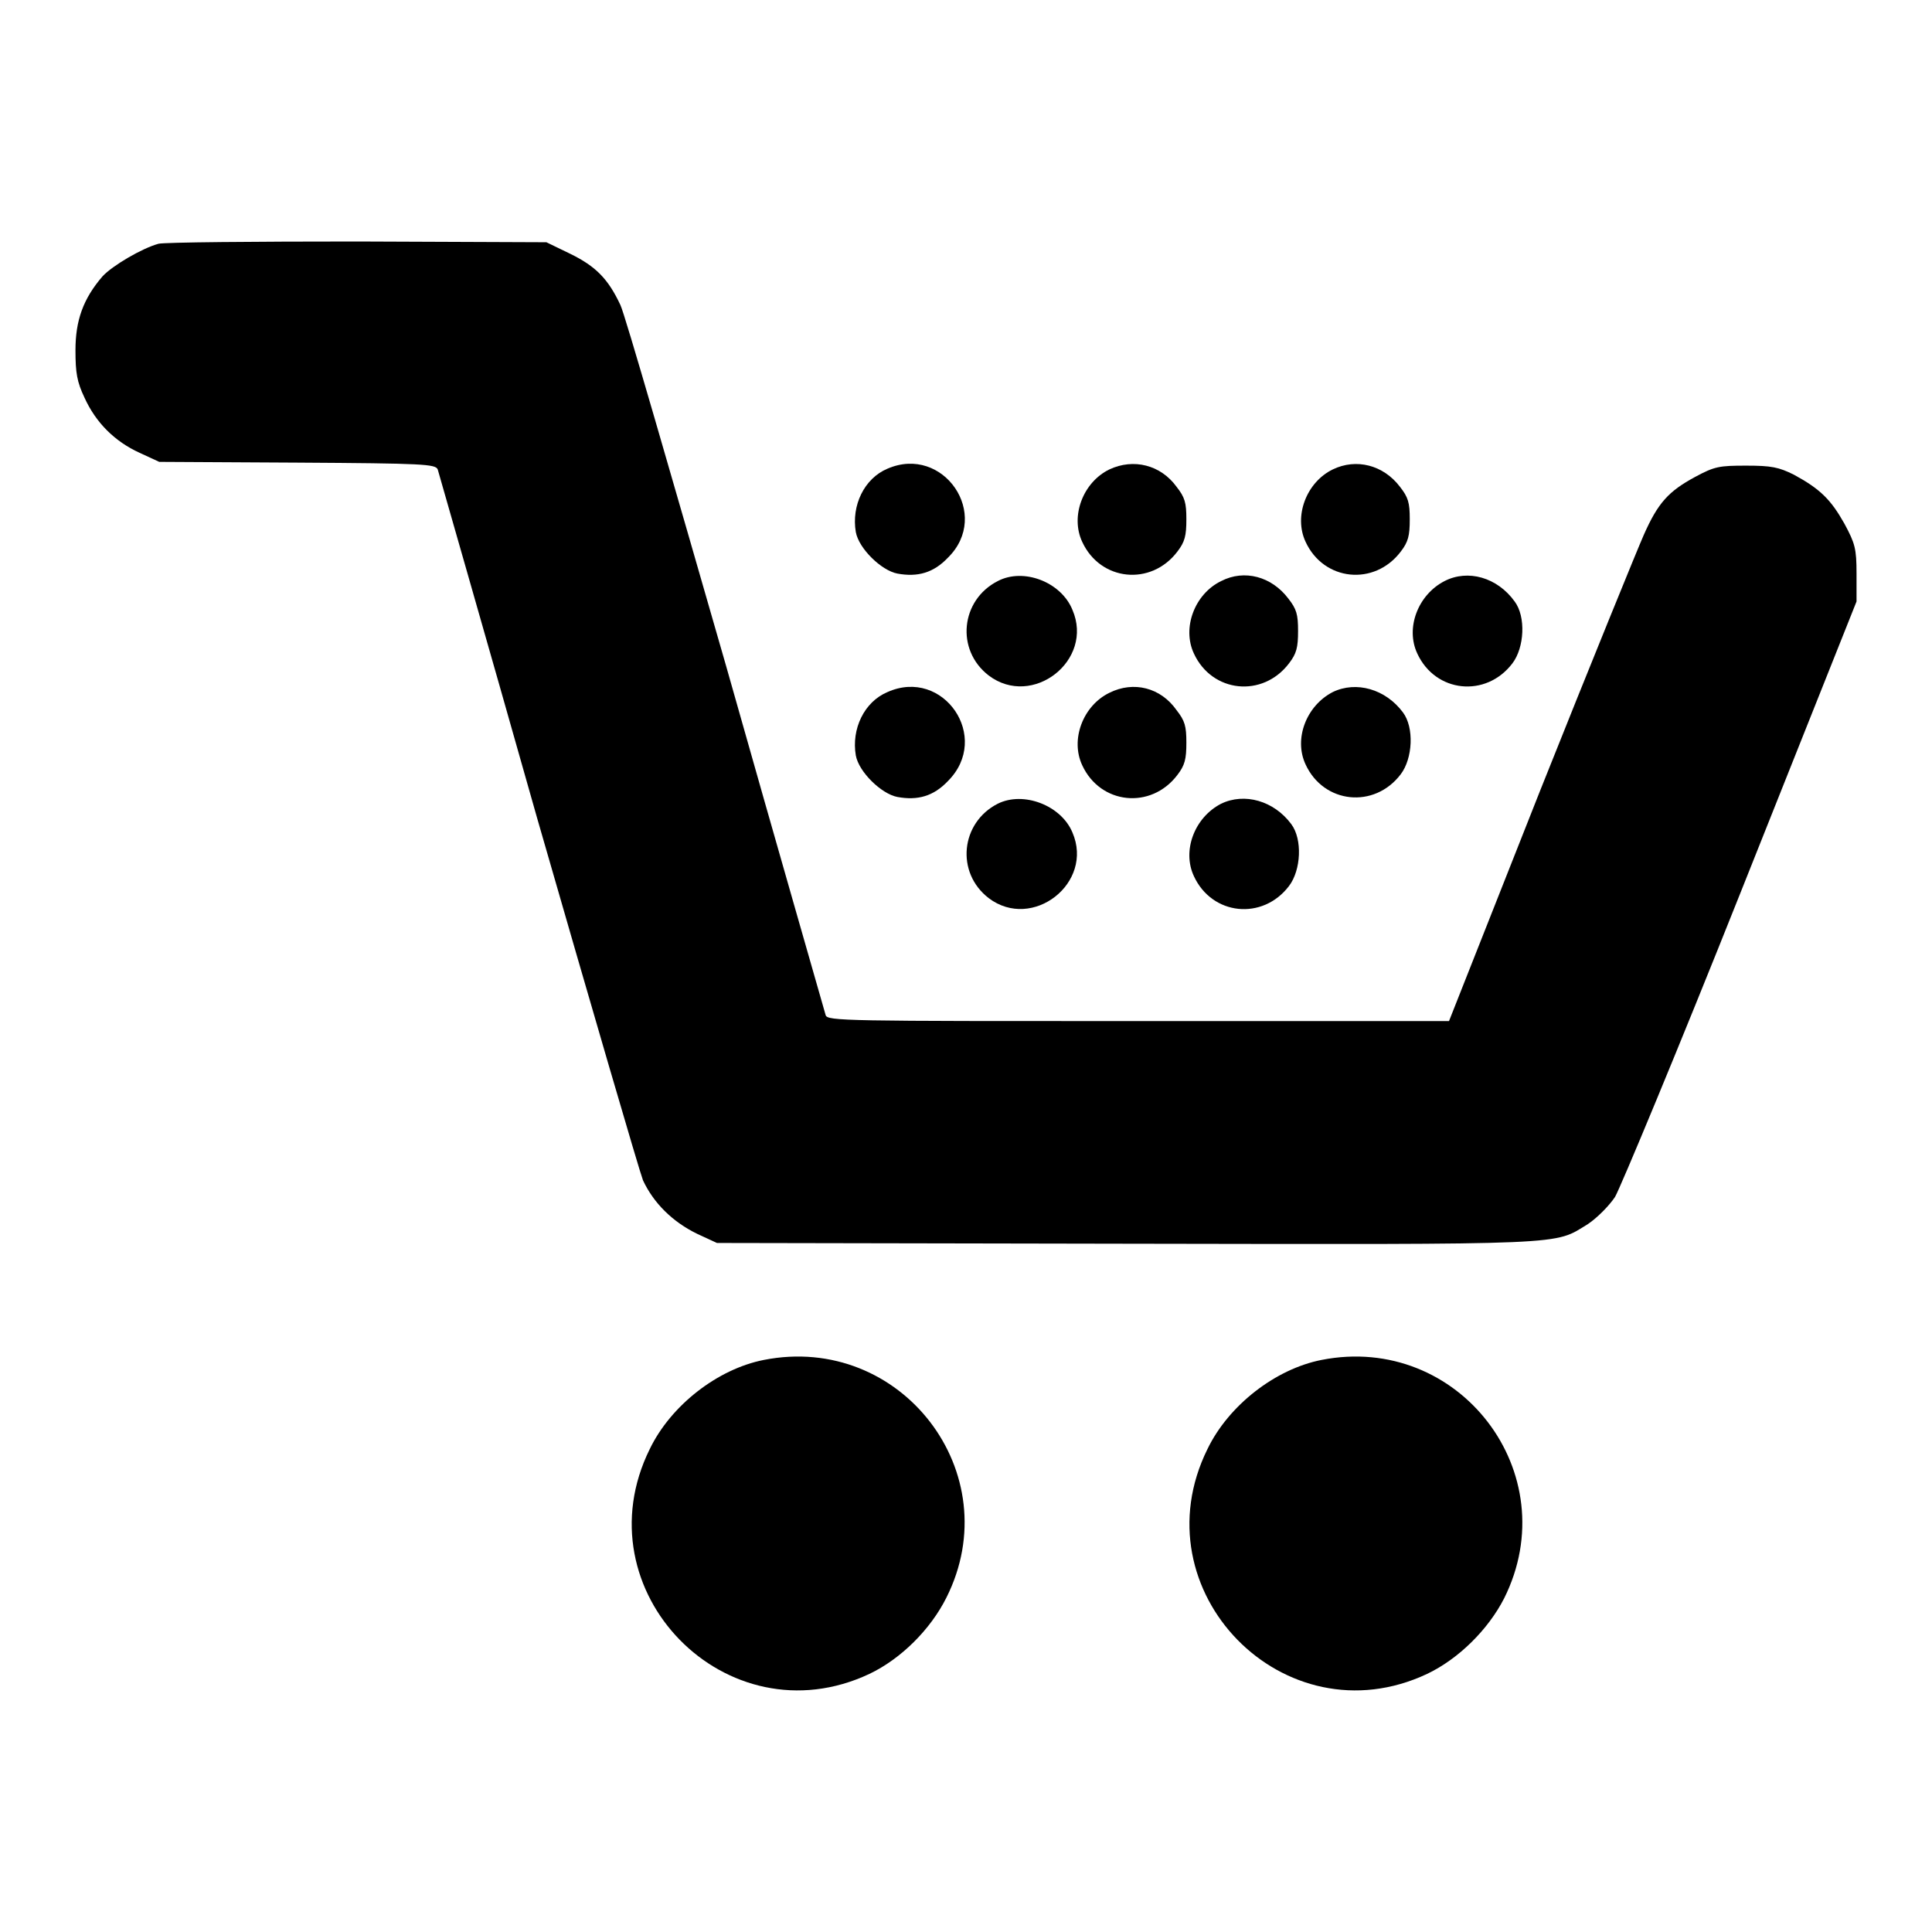 <?xml version="1.0" encoding="utf-8"?>
<!-- Svg Vector Icons : http://www.onlinewebfonts.com/icon -->
<!DOCTYPE svg PUBLIC "-//W3C//DTD SVG 1.1//EN" "http://www.w3.org/Graphics/SVG/1.1/DTD/svg11.dtd">
<svg version="1.1" xmlns="http://www.w3.org/2000/svg" xmlns:xlink="http://www.w3.org/1999/xlink" x="0px" y="0px" viewBox="0 0 256 256" enable-background="new 0 0 256 256" xml:space="preserve">
<g><g><g><path fill="#000000" d="M21,32.3c-2.2,0.6-6.1,2.9-7.4,4.3c-2.6,3-3.6,5.9-3.6,9.8c0,3,0.2,4.2,1.2,6.3c1.5,3.3,4,5.8,7.3,7.3l2.6,1.2l18.3,0.1c16.8,0.1,18.3,0.2,18.6,0.9c0.1,0.4,6.1,21.2,13.2,46.3c7.2,25,13.5,46.6,14,47.9c1.4,3,3.9,5.5,7.2,7.1l2.6,1.2l54.2,0.1c59.5,0.1,56.6,0.2,61.2-2.6c1.2-0.8,2.8-2.4,3.6-3.6c0.7-1.2,8.3-19.4,16.7-40.5L246,79.7V76c0-3.3-0.2-4-1.6-6.6c-1.8-3.2-3.2-4.6-6.7-6.5c-2-1-3-1.2-6.3-1.2c-3.6,0-4.2,0.1-6.8,1.5c-3.5,1.9-4.9,3.4-6.8,7.7c-0.8,1.8-7,17-13.7,33.8L192,135.3h-41.2c-38.8,0-41.2,0-41.4-0.8c-0.1-0.4-6.1-21.2-13.2-46.3c-7.2-25-13.4-46.6-14-47.8c-1.6-3.4-3.2-5.1-6.7-6.8l-3.1-1.5L47.4,32C33.7,32,21.8,32.1,21,32.3z"/><path fill="#000000" d="M117.6,62.1c-3.1,1.3-4.8,4.9-4.2,8.4c0.4,2.2,3.4,5.1,5.5,5.5c2.7,0.5,4.8-0.1,6.7-2.1C131.4,68.2,125,58.9,117.6,62.1z"/><path fill="#000000" d="M147,62.2c-3.5,1.7-5.2,6.2-3.6,9.6c2.4,5.2,9.1,5.9,12.6,1.3c1-1.3,1.2-2.1,1.2-4.3c0-2.2-0.2-2.9-1.3-4.3C153.8,61.6,150.2,60.7,147,62.2z"/><path fill="#000000" d="M176.6,62.2c-3.5,1.7-5.2,6.2-3.6,9.6c2.4,5.2,9.1,5.9,12.6,1.3c1-1.3,1.2-2.1,1.2-4.3c0-2.2-0.2-2.9-1.3-4.3C183.3,61.6,179.7,60.7,176.6,62.2z"/><path fill="#000000" d="M132.2,77c-4.9,2.5-5.6,9.1-1.2,12.5c5.8,4.4,14-2,11.1-8.7C140.6,77.1,135.6,75.2,132.2,77z"/><path fill="#000000" d="M161.8,77c-3.5,1.7-5.2,6.2-3.6,9.6c2.4,5.2,9.1,5.9,12.6,1.3c1-1.3,1.2-2.1,1.2-4.3c0-2.2-0.2-2.9-1.3-4.3C168.5,76.4,164.9,75.4,161.8,77z"/><path fill="#000000" d="M191.4,77c-3.5,1.8-5.2,6.2-3.6,9.6c2.4,5.2,9.1,5.9,12.6,1.3c1.6-2.1,1.8-6.2,0.3-8.2C198.4,76.5,194.5,75.4,191.4,77z"/><path fill="#000000" d="M117.6,91.7c-3.1,1.3-4.8,4.9-4.2,8.4c0.4,2.2,3.4,5.1,5.5,5.5c2.7,0.5,4.8-0.1,6.7-2.1C131.4,97.7,125,88.4,117.6,91.7z"/><path fill="#000000" d="M147,91.8c-3.5,1.7-5.2,6.2-3.6,9.6c2.4,5.2,9.1,5.9,12.6,1.3c1-1.3,1.2-2.1,1.2-4.3c0-2.2-0.2-2.9-1.3-4.3C153.8,91.1,150.2,90.2,147,91.8z"/><path fill="#000000" d="M176.6,91.7c-3.5,1.8-5.2,6.2-3.6,9.6c2.4,5.2,9.1,5.9,12.6,1.3c1.6-2.1,1.8-6.2,0.3-8.2C183.6,91.3,179.7,90.2,176.6,91.7z"/><path fill="#000000" d="M132.2,106.5c-4.9,2.5-5.6,9.1-1.2,12.5c5.8,4.4,14-2,11.1-8.7C140.6,106.7,135.6,104.8,132.2,106.5z"/><path fill="#000000" d="M161.8,106.5c-3.5,1.8-5.2,6.2-3.6,9.6c2.4,5.2,9.1,5.9,12.6,1.3c1.6-2.1,1.8-6.2,0.3-8.2C168.8,106.1,164.9,105,161.8,106.5z"/><path fill="#000000" d="M101.2,180.2c-6.1,1.2-12.3,6-15.1,11.8c-9.3,18.8,10.2,38.7,29.1,29.8c4.2-2,8.1-5.9,10.2-10.1C133.7,195.2,119.4,176.6,101.2,180.2z"/><path fill="#000000" d="M175.1,180.2c-6.1,1.2-12.3,6-15.1,11.8c-9.3,18.8,10.2,38.7,29.1,29.8c4.2-2,8.1-5.9,10.2-10C207.6,195.2,193.3,176.6,175.1,180.2z"/></g></g></g>
</svg>